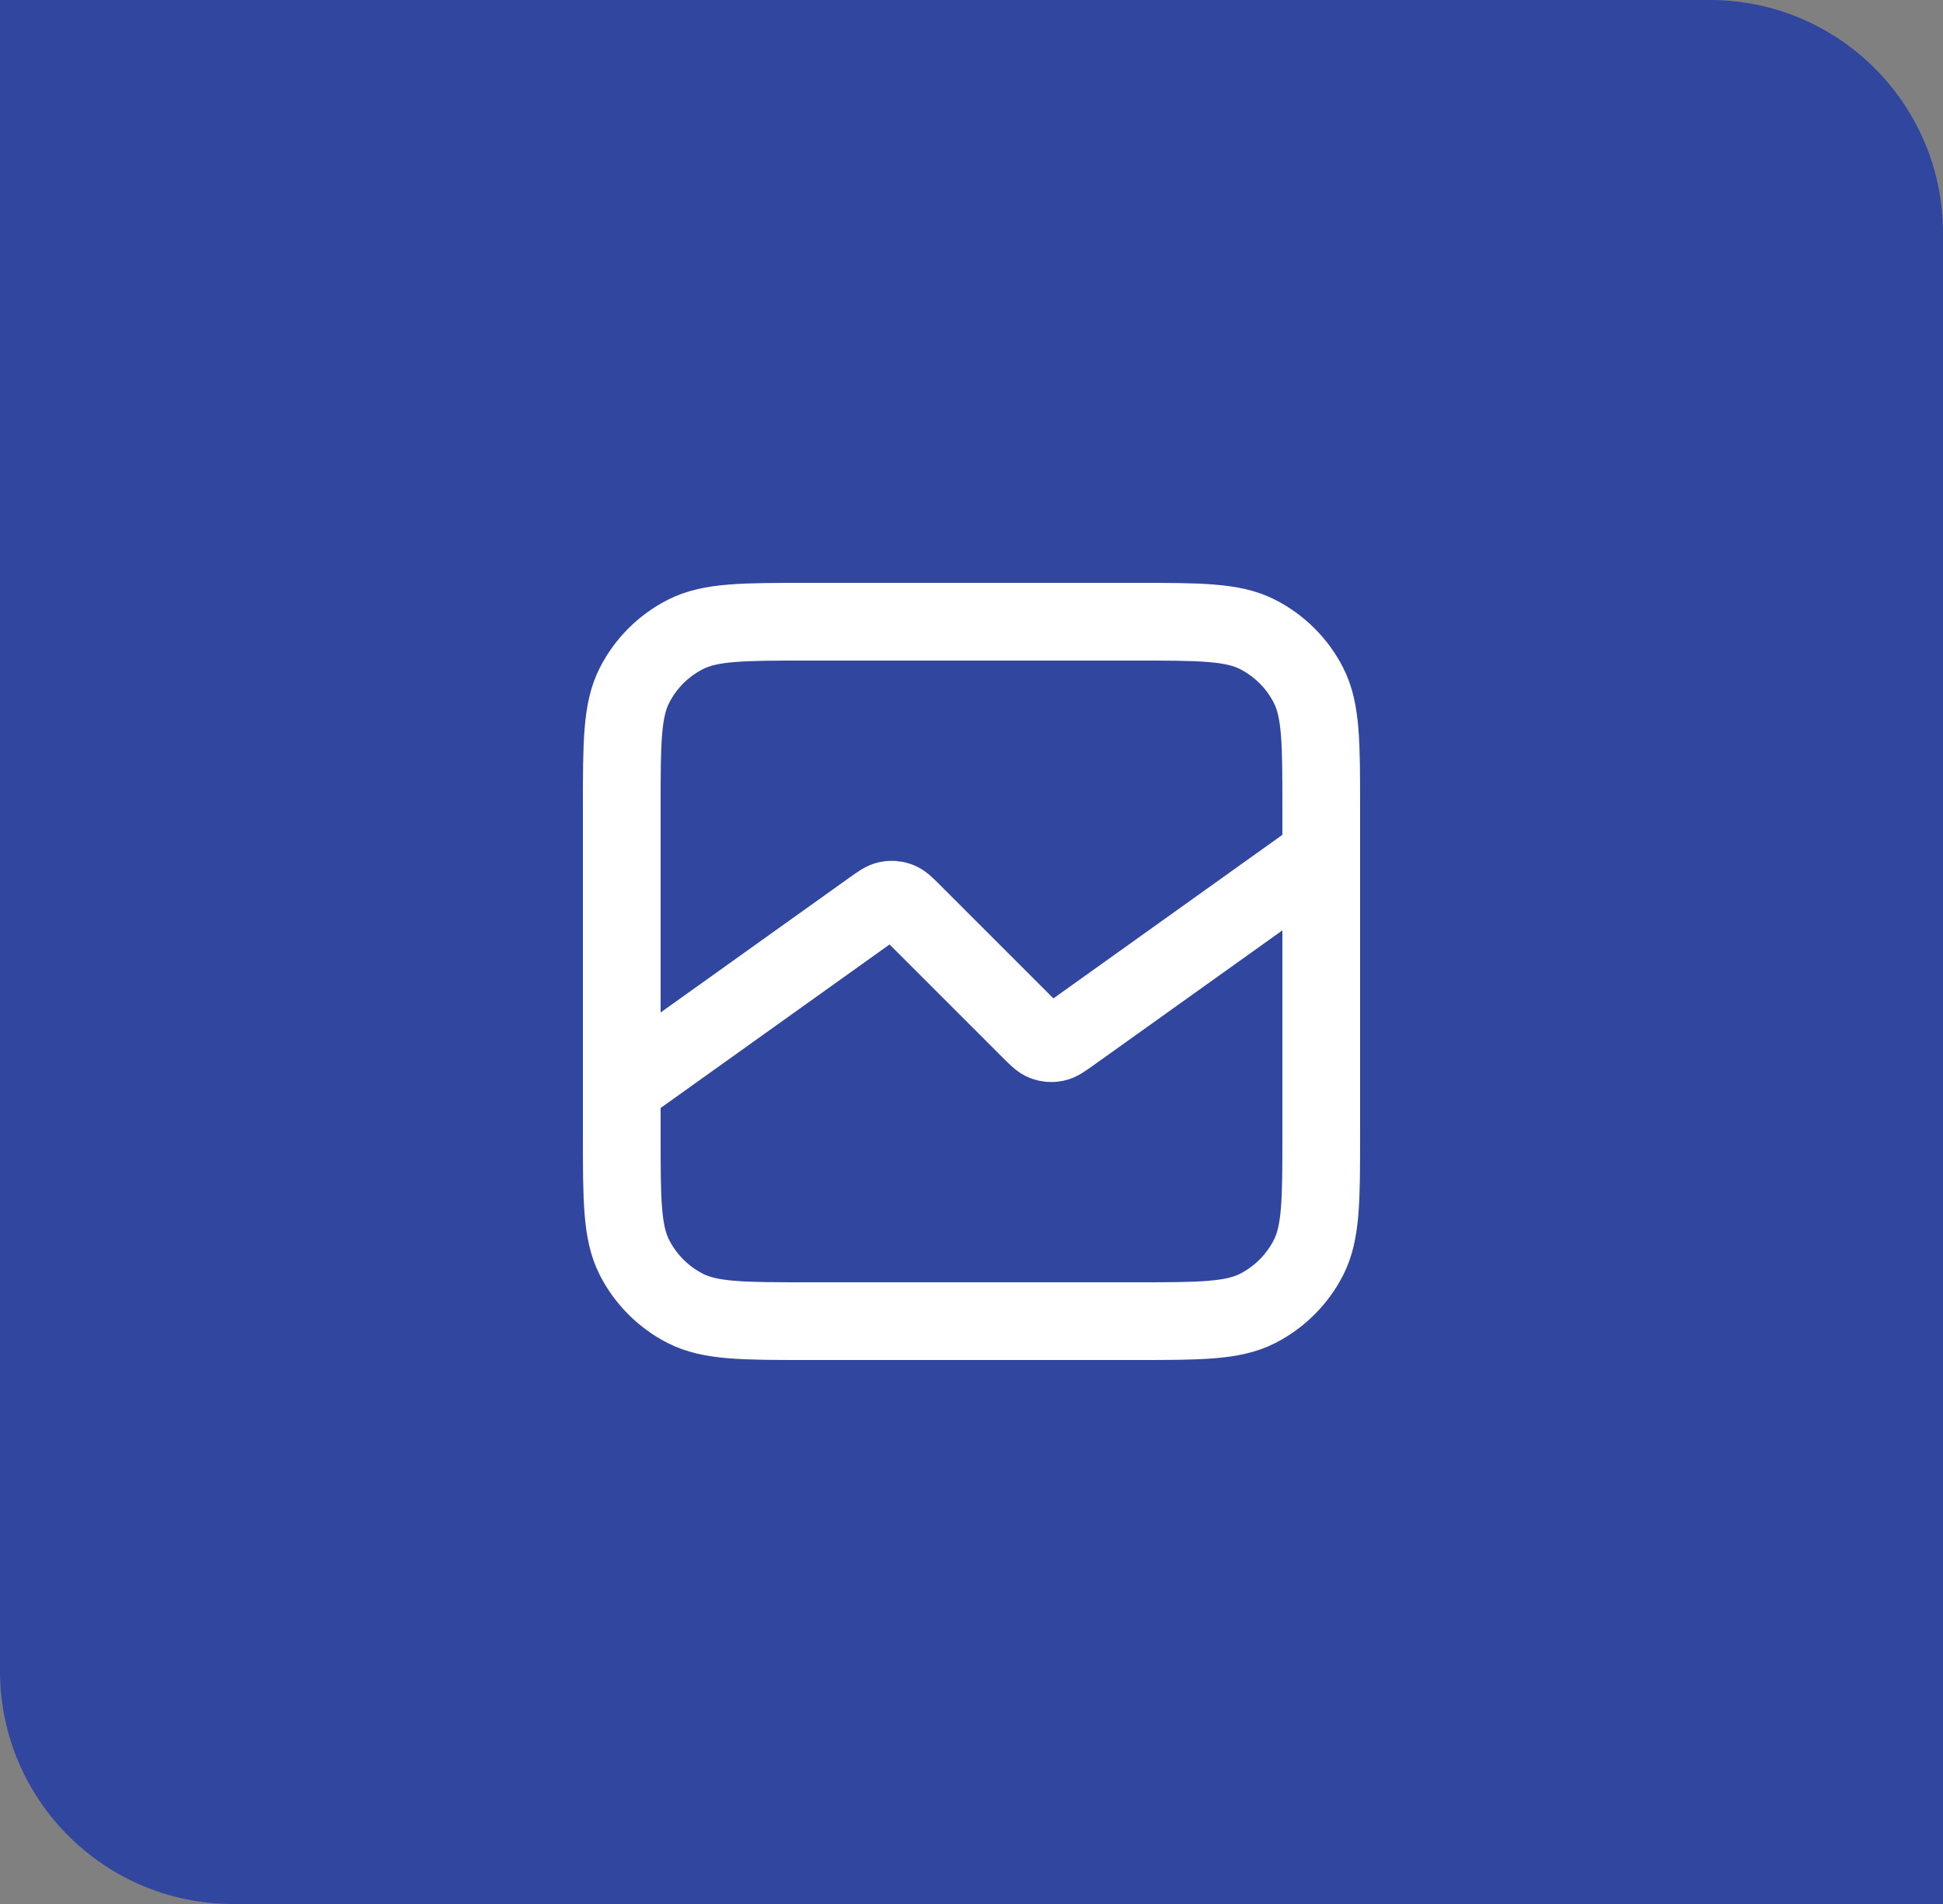 <?xml version="1.0" encoding="UTF-8"?>
<svg xmlns="http://www.w3.org/2000/svg" width="50" height="49" viewBox="0 0 50 49" fill="none">
  <rect x="0" y="0" width="50" height="49" fill="#808080" stroke="none"/>
  <path d="M0 0H44C47.314 0 50 2.686 50 6V49H6C2.686 49 0 46.314 0 43V0Z" fill="#31469F"></path>
  <path d="M34 22L27.552 26.606C27.355 26.746 27.258 26.816 27.153 26.837C27.06 26.856 26.964 26.848 26.876 26.814C26.776 26.776 26.691 26.691 26.521 26.521L23.479 23.479C23.309 23.309 23.224 23.224 23.124 23.186C23.036 23.152 22.94 23.144 22.847 23.163C22.742 23.184 22.645 23.254 22.448 23.394L16 28M20.8 34H29.2C30.88 34 31.72 34 32.362 33.673C32.926 33.385 33.385 32.926 33.673 32.362C34 31.72 34 30.88 34 29.2V20.8C34 19.12 34 18.28 33.673 17.638C33.385 17.073 32.926 16.615 32.362 16.327C31.72 16 30.88 16 29.2 16H20.8C19.12 16 18.28 16 17.638 16.327C17.073 16.615 16.615 17.073 16.327 17.638C16 18.28 16 19.12 16 20.8V29.2C16 30.88 16 31.72 16.327 32.362C16.615 32.926 17.073 33.385 17.638 33.673C18.28 34 19.12 34 20.8 34Z" stroke="white" stroke-width="2" stroke-linecap="round" stroke-linejoin="round"></path>
</svg>
